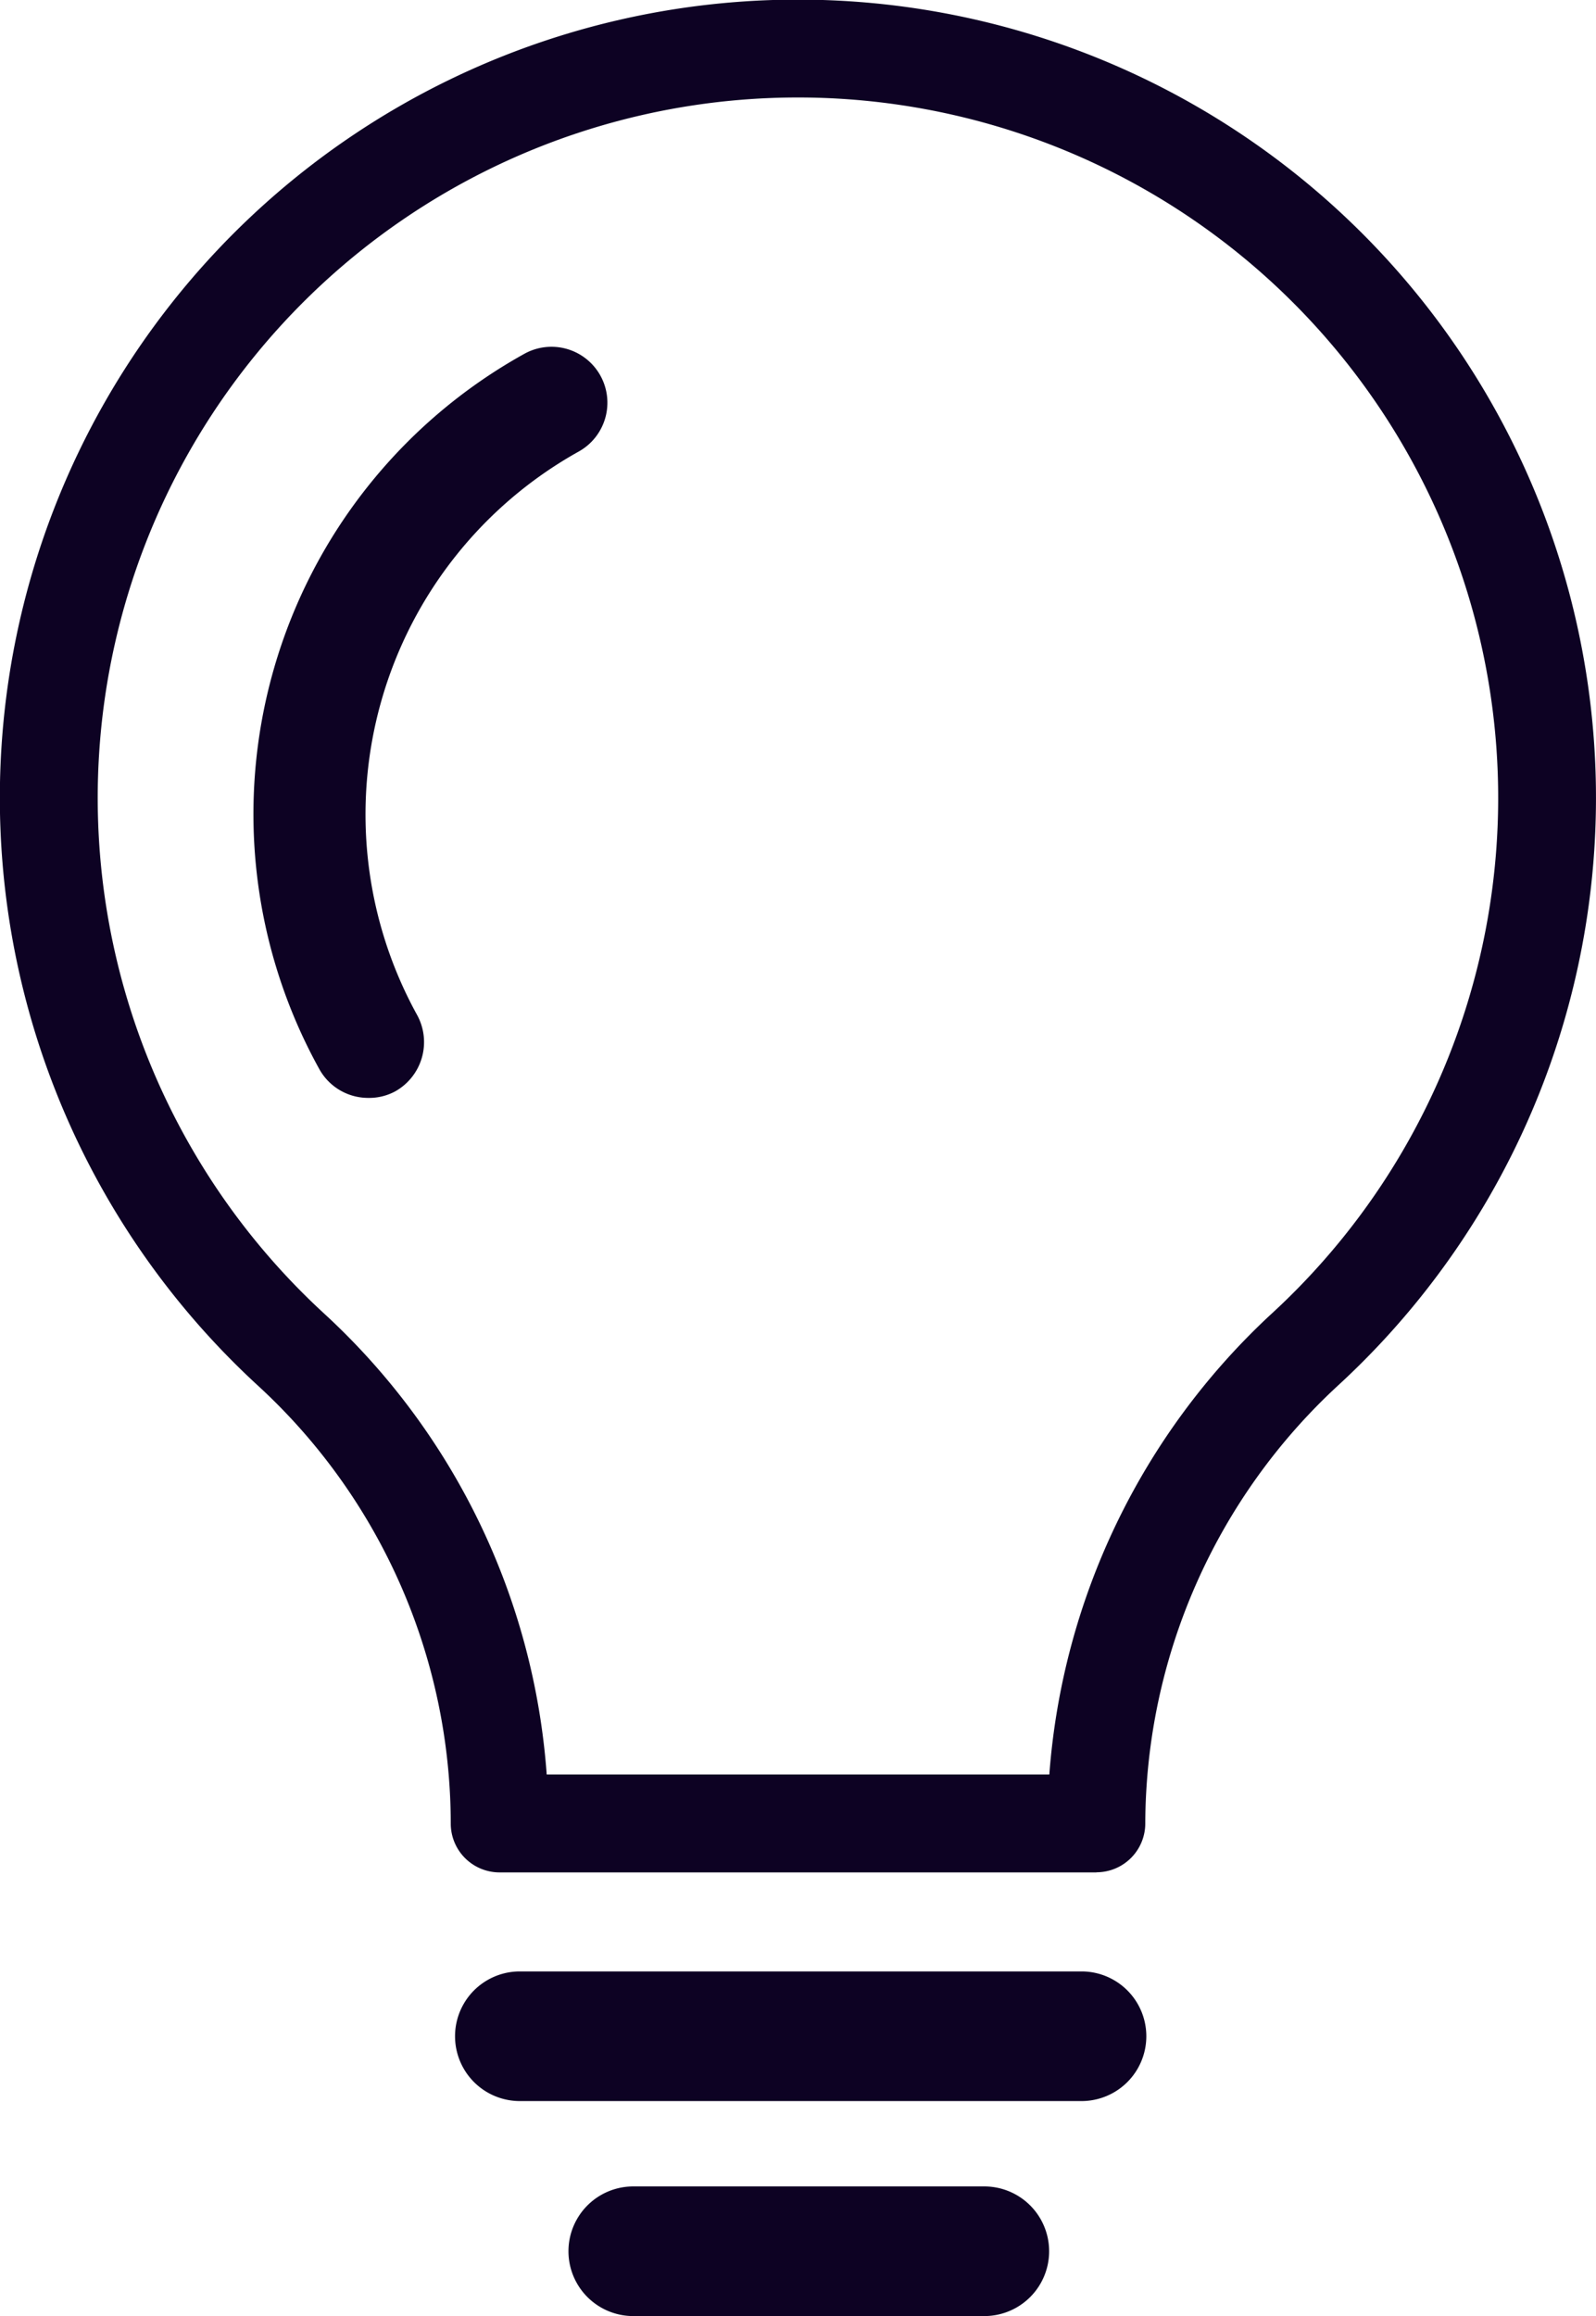 <svg xmlns="http://www.w3.org/2000/svg" width="52.612" height="76.33" viewBox="0 0 52.612 76.33"><g id="Group_6131" data-name="Group 6131" transform="translate(-306.901 -2378.099)"><path id="Path_191" data-name="Path 191" d="M587.942,273.734H569.427a2.136,2.136,0,1,1,0-4.273h18.515a2.136,2.136,0,1,1,0,4.273" transform="translate(-245.389 2173.611)" fill="#0d0223"></path><path id="Path_192" data-name="Path 192" d="M590.322,291.4H578.75a2.136,2.136,0,1,1,0-4.273h11.572a2.136,2.136,0,1,1,0,4.273" transform="translate(-250.973 2163.031)" fill="#0d0223"></path><path id="Path_193" data-name="Path 193" d="M566.032,169.168H546.358a1.61,1.61,0,0,1-1.611-1.611,19.625,19.625,0,0,0-6.332-14.41,26.308,26.308,0,1,1,35.546.006,19.728,19.728,0,0,0-6.319,14.4,1.61,1.61,0,0,1-1.611,1.611m-18.121-3.222h16.569a23.008,23.008,0,0,1,7.305-15.167,23.083,23.083,0,1,0-31.192-.008,22.87,22.87,0,0,1,7.318,15.175" transform="translate(-222.987 2270.641)" fill="#0d0223"></path><path id="Path_194" data-name="Path 194" d="M561.425,139.409a13.692,13.692,0,0,0-5.317,18.562,1.861,1.861,0,0,1-.727,2.522,1.806,1.806,0,0,1-.881.212,1.84,1.84,0,0,1-1.611-.942,17.349,17.349,0,0,1,6.744-23.575,1.843,1.843,0,1,1,1.792,3.221" transform="translate(-235.458 2253.578)" fill="#0d0223"></path></g></svg>